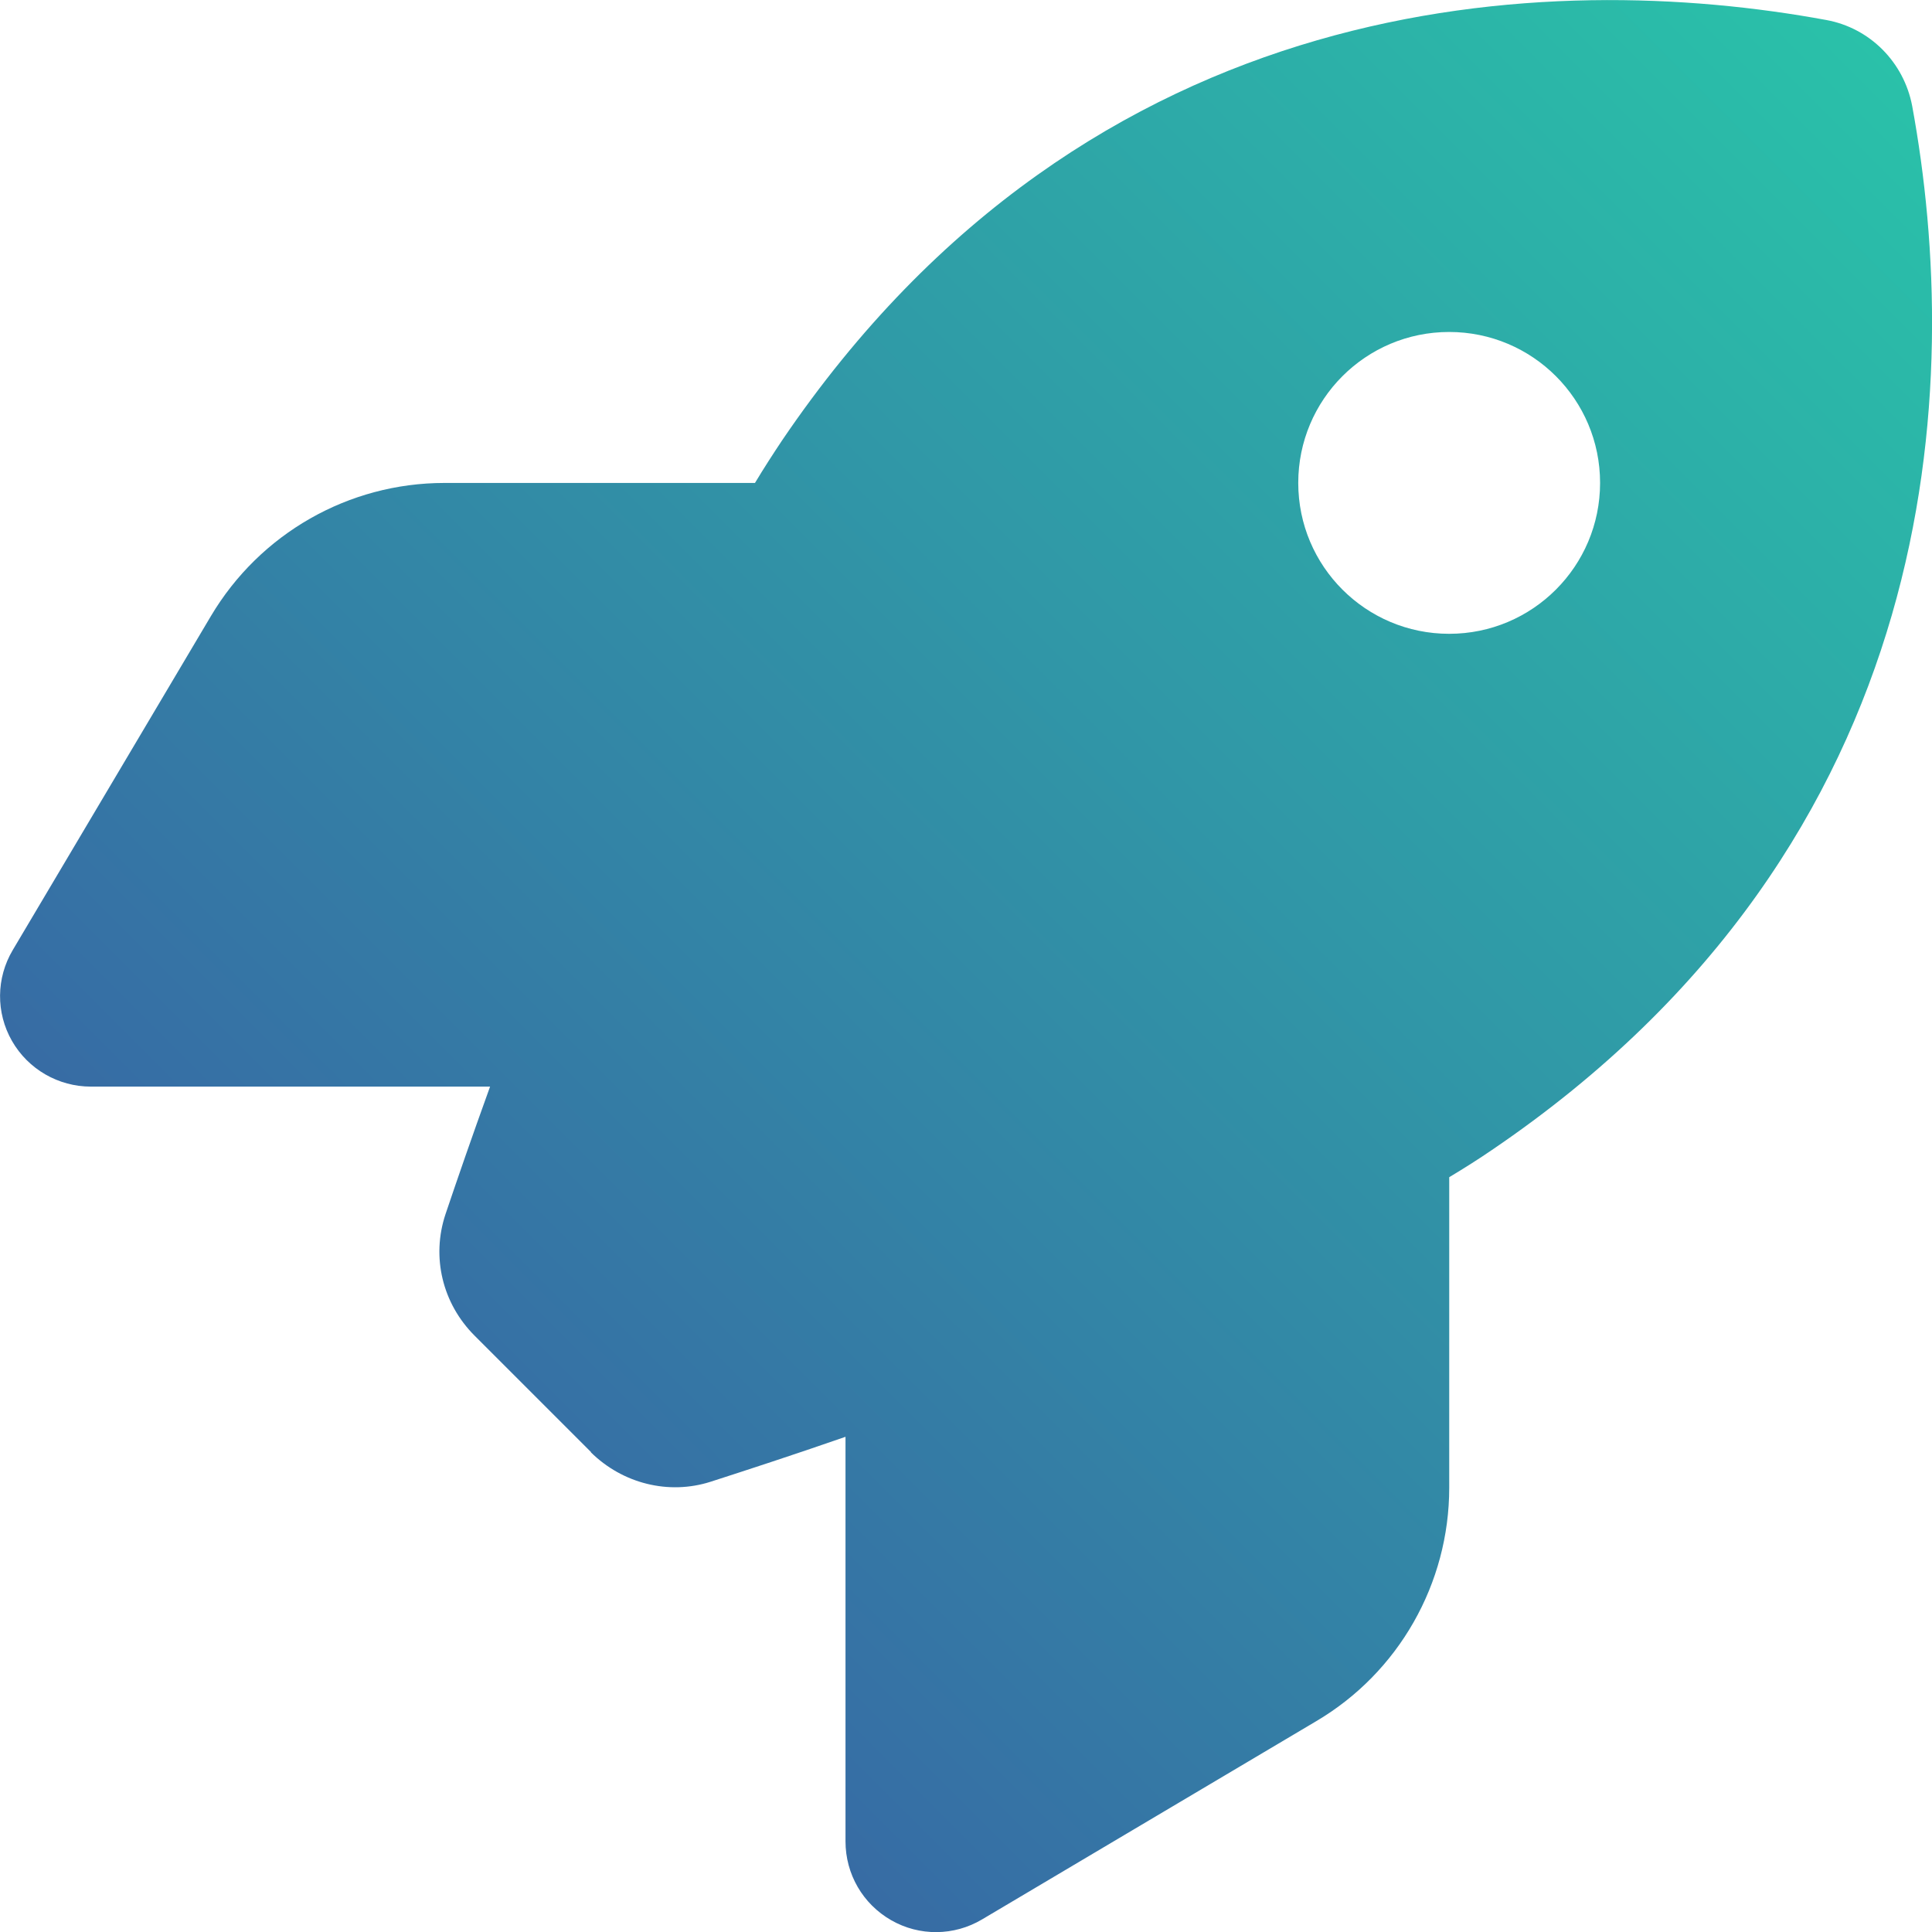 <svg fill="none" height="35" viewBox="0 0 35 35" width="35" xmlns="http://www.w3.org/2000/svg" xmlns:xlink="http://www.w3.org/1999/xlink"><linearGradient id="a" gradientUnits="userSpaceOnUse" x1="35" x2="0" y1="0" y2="35"><stop offset="0" stop-color="#29c4a9"/><stop offset="1" stop-color="#3b51a3"/></linearGradient><path d="m10.709 26.308-2.112-2.112c-.581-.581-.786-1.422-.526-2.201.205-.608.478-1.401.807-2.31h-7.232c-.588 0-1.135-.314-1.429-.827-.294-.513-.287-1.141.014-1.647l3.589-6.049c.889-1.497 2.495-2.413 4.231-2.413h5.626c.164-.273.328-.526.492-.772 5.598-8.257 13.938-8.531 18.914-7.615.793.144 1.408.766 1.558 1.558.916 4.983.636 13.315-7.615 18.914-.239.164-.499.328-.772.492v5.626c0 1.736-.916 3.349-2.413 4.231l-6.05 3.589c-.506.301-1.135.308-1.647.014-.513-.294-.827-.834-.827-1.429v-7.328c-.964.335-1.805.608-2.44.813-.765.246-1.599.034-2.174-.533zm15.544-14.826c1.511 0 2.734-1.224 2.734-2.734 0-1.511-1.224-2.734-2.734-2.734-1.511 0-2.734 1.224-2.734 2.734 0 1.511 1.224 2.734 2.734 2.734z" fill="url(#a)"/></svg>